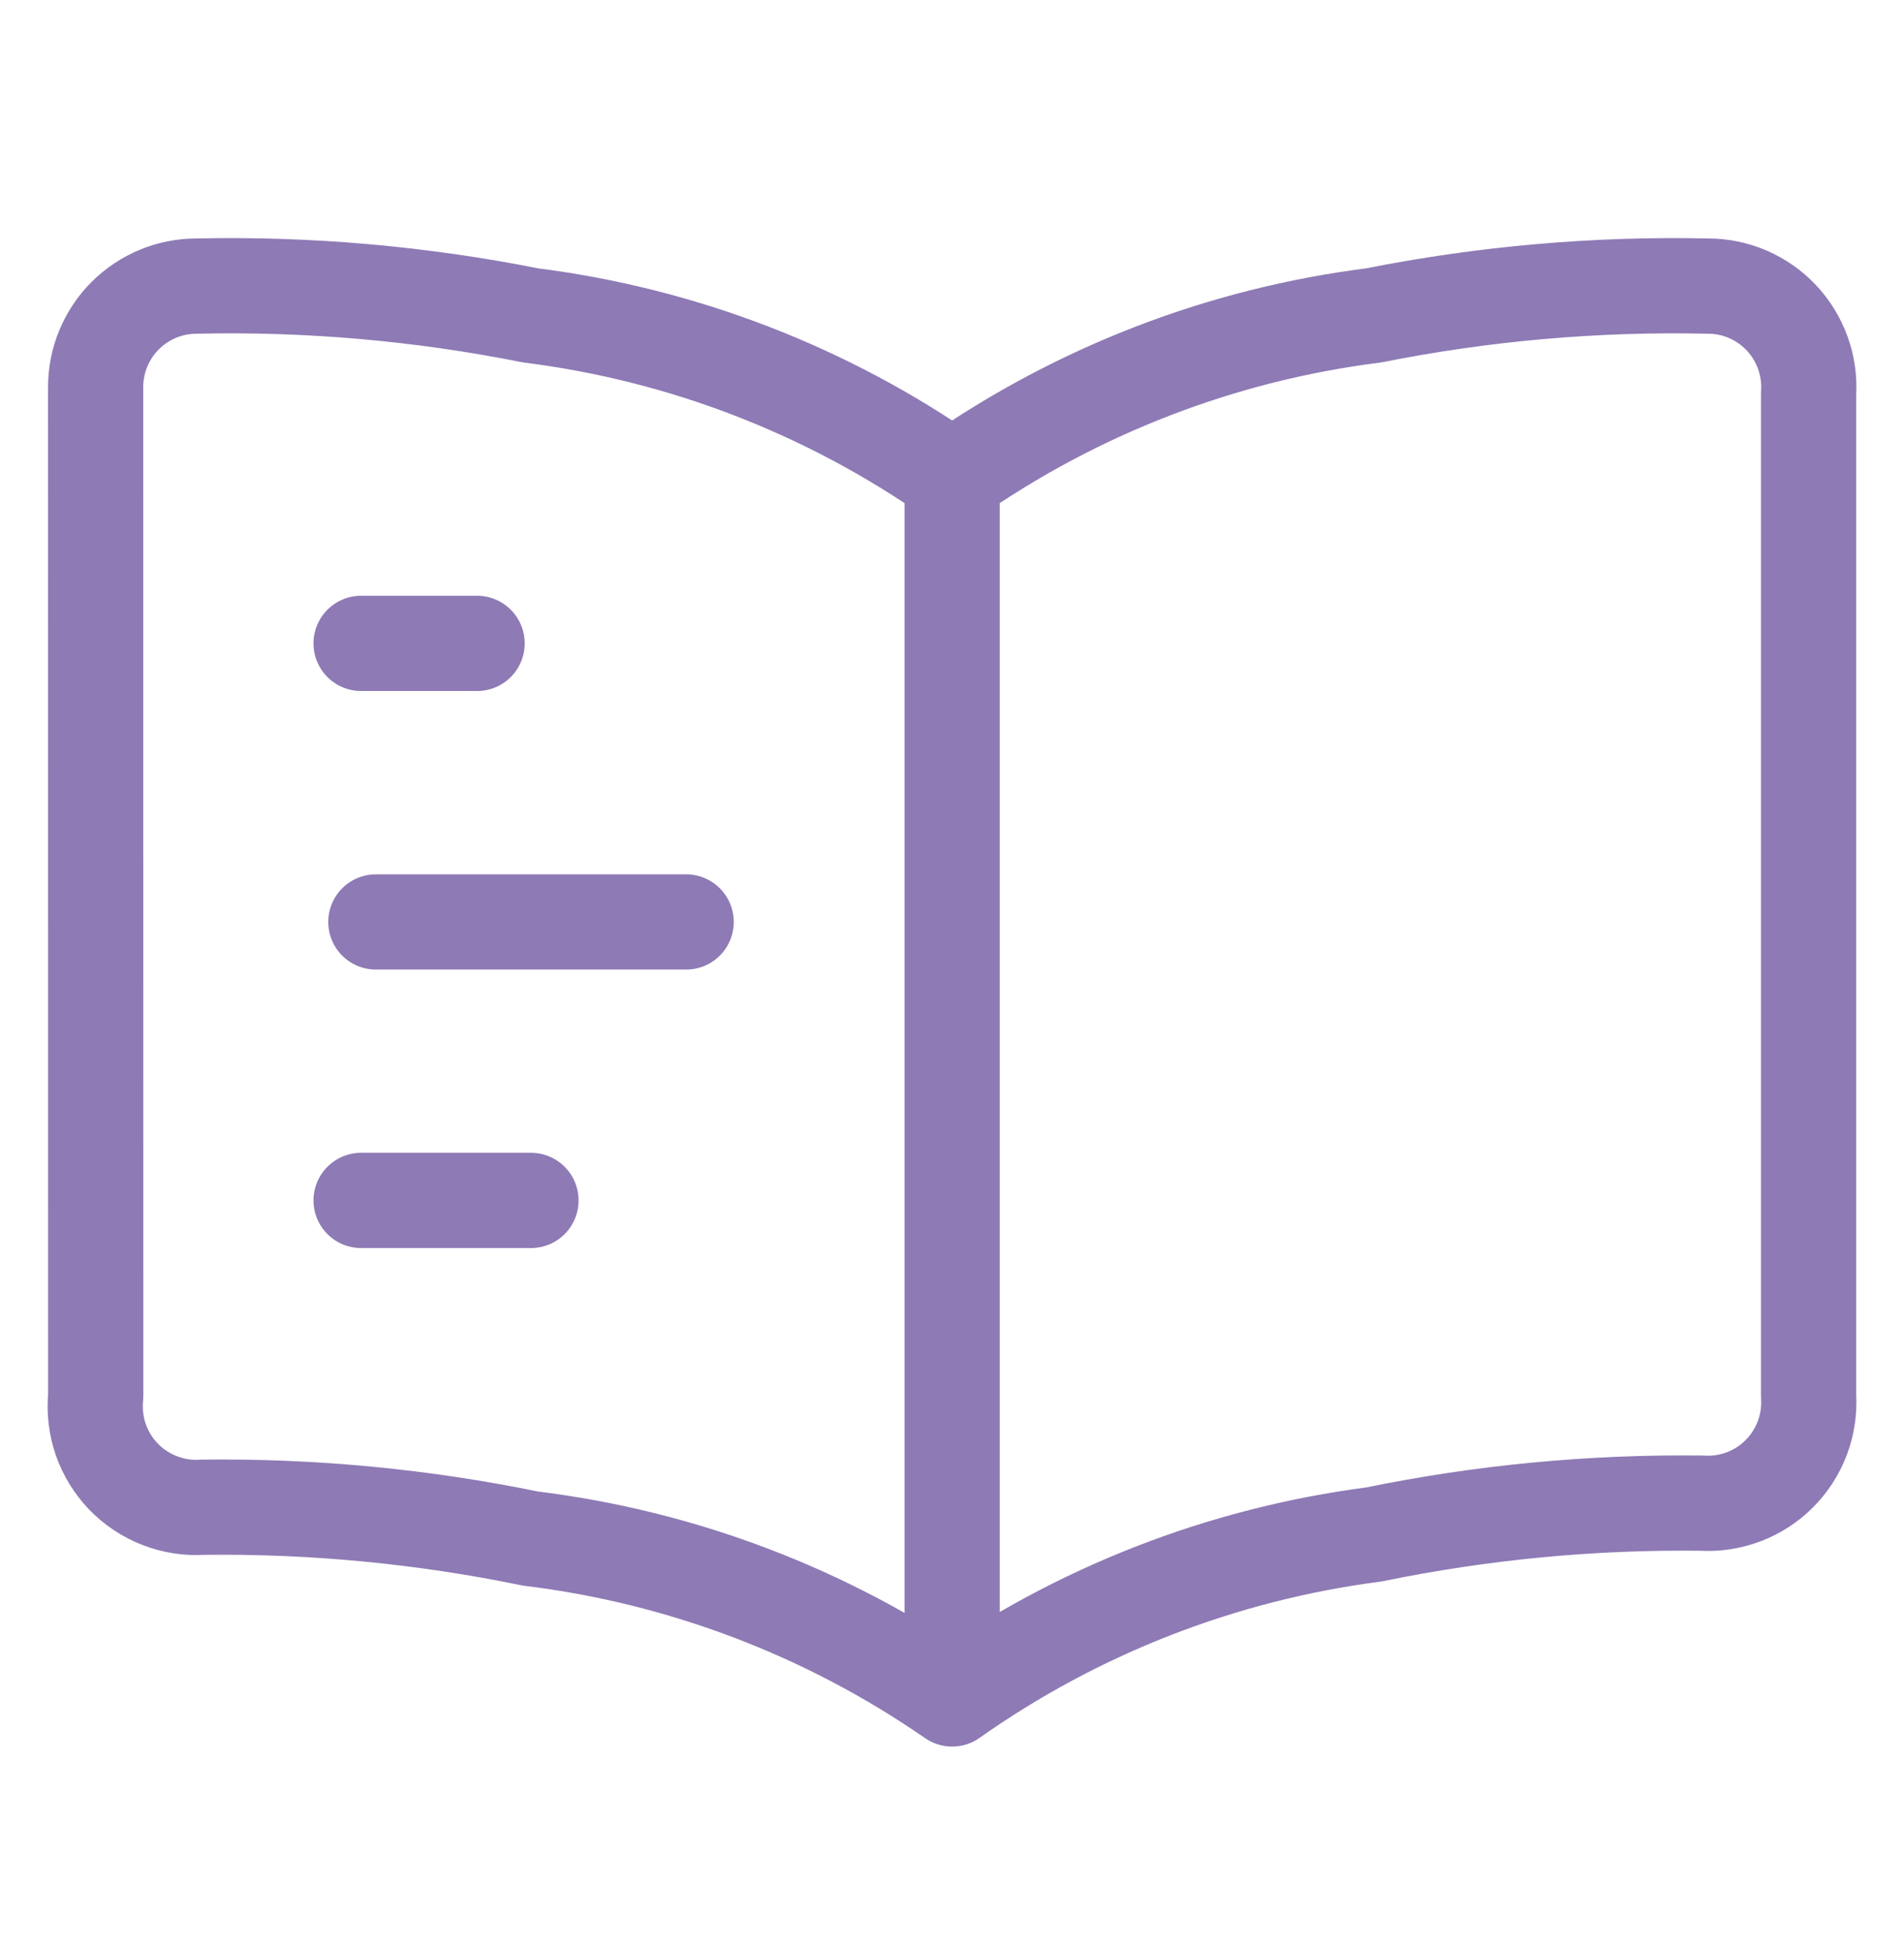 <svg width="40" height="41" viewBox="0 0 40 41" fill="none" xmlns="http://www.w3.org/2000/svg">
<path d="M20.003 35.678C17.367 33.855 14.327 32.699 11.145 32.31C8.879 31.844 6.57 31.623 4.257 31.652C3.949 31.672 3.641 31.624 3.354 31.512C3.067 31.401 2.807 31.228 2.593 31.007C2.38 30.785 2.217 30.519 2.116 30.228C2.016 29.937 1.98 29.627 2.011 29.32L2.009 8.129C2.009 7.566 2.232 7.027 2.63 6.629C3.028 6.231 3.567 6.008 4.13 6.008C6.484 5.956 8.836 6.163 11.145 6.623C14.331 7.024 17.372 8.196 20.003 10.036M20.003 35.678V10.036M20.003 35.678C22.631 33.823 25.672 32.638 28.861 32.224C31.128 31.758 33.437 31.538 35.75 31.566C36.05 31.585 36.35 31.539 36.631 31.433C36.912 31.327 37.167 31.162 37.379 30.95C37.592 30.737 37.756 30.482 37.863 30.201C37.969 29.921 38.014 29.62 37.996 29.32V8.255C38.014 7.966 37.972 7.677 37.873 7.405C37.775 7.133 37.621 6.884 37.423 6.673C37.224 6.462 36.984 6.295 36.719 6.18C36.453 6.066 36.166 6.007 35.877 6.008C33.523 5.956 31.171 6.163 28.861 6.623C25.675 7.024 22.635 8.196 20.003 10.036M7.586 13.511H10.023M7.586 25.209H11.155M7.896 19.361H14.415" stroke="#8E7AB5" stroke-width="2" stroke-linecap="round" stroke-linejoin="round"/>
</svg>
